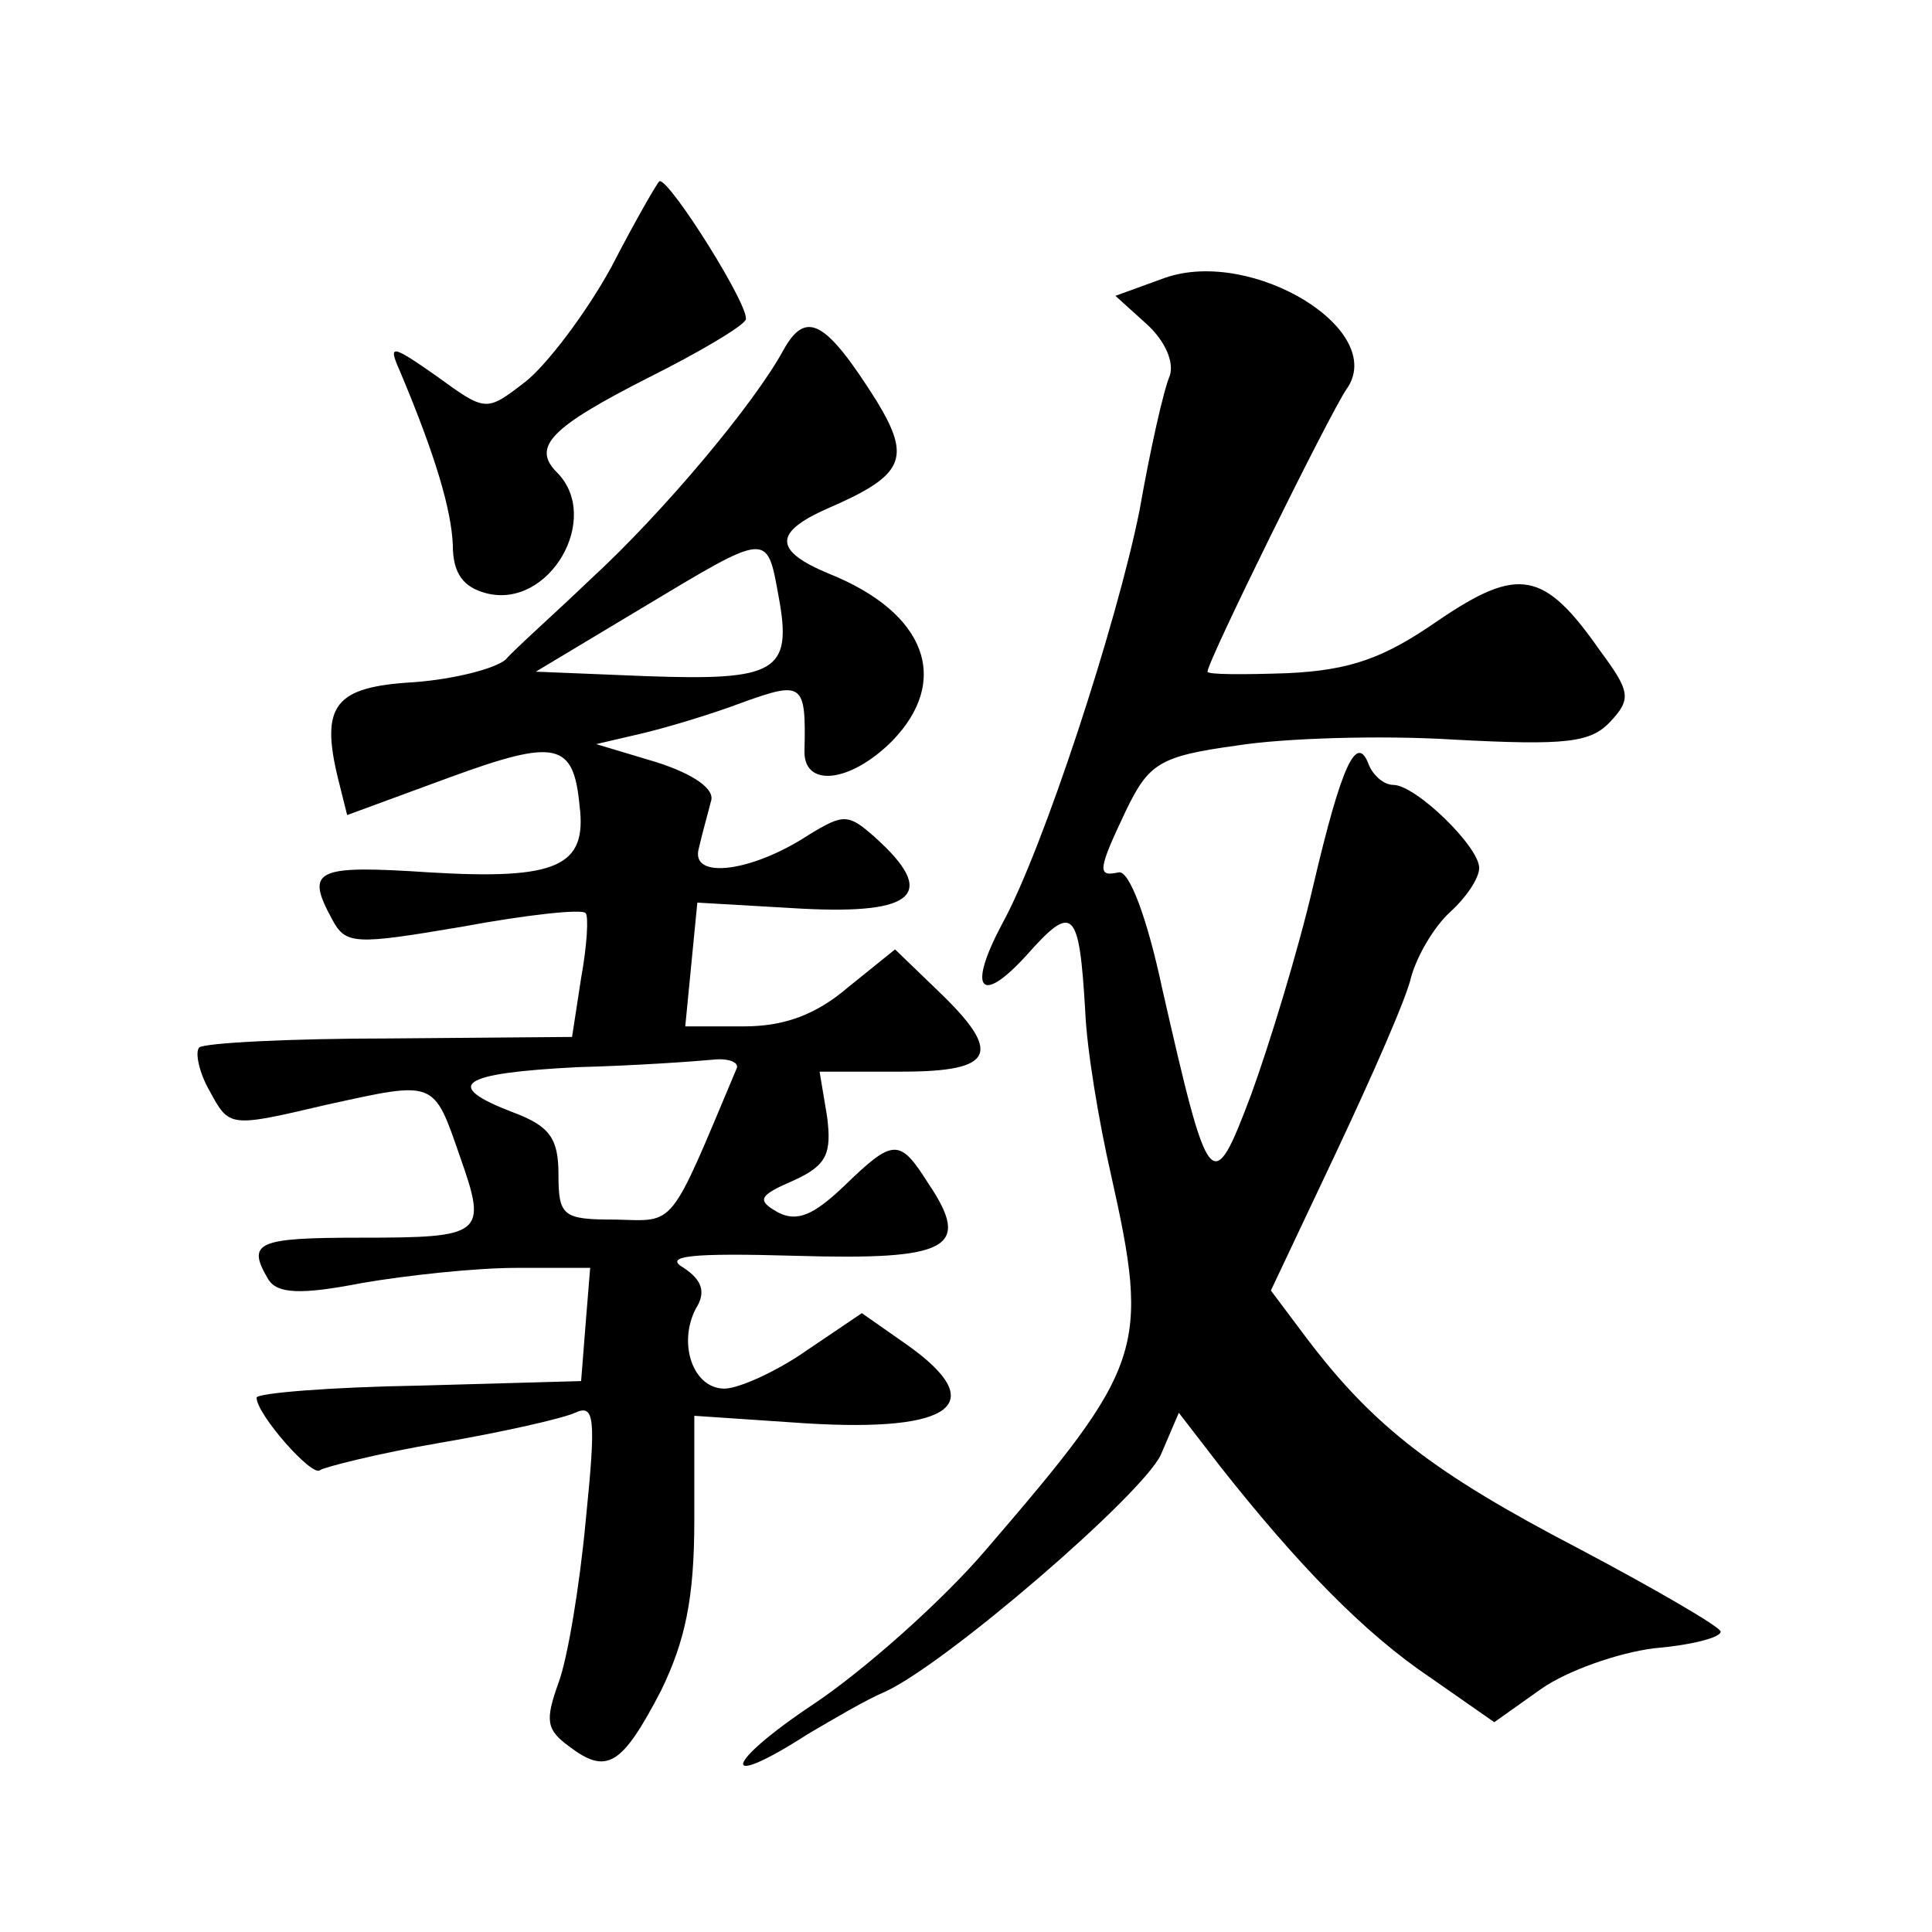 <?xml version="1.0" standalone="no"?>
<!DOCTYPE svg PUBLIC "-//W3C//DTD SVG 20010904//EN"
 "http://www.w3.org/TR/2001/REC-SVG-20010904/DTD/svg10.dtd">
<svg version="1.0" xmlns="http://www.w3.org/2000/svg"
 width="128pt" height="128pt" viewBox="0 0 128 128"
 preserveAspectRatio="xMidYMid meet">
<g transform="translate(0,128) scale(0.1,-0.1)"
fill="#0" stroke="none">
<path d="M405 1103 c-17 -31 -43 -65 -57 -76 -26 -20 -26 -20 -59 4 -30 21 -32
21 -24 3 24 -57 34 -92 35 -115 0 -19 7 -28 22 -32 42 -11 77 50 47 80 -17 17 -4
30 61 63 32 16 61 33 64 38 4 7 -50 93 -57 92 -1 0 -16 -26 -32 -57z M772 1096
l-33 -12 21 -19 c12 -11 18 -25 15 -34 -4 -9 -13 -49 -20 -89 -15 -75 -64 -225
-91 -274 -23 -43 -15 -55 16 -21 31 35 35 31 39 -37 1 -25 9 -73 17 -108 26 -116
22 -127 -83 -249 -29 -34 -81 -80 -114 -102 -60 -40 -63 -58 -4 -20 17 10 39 23
51 28 40 18 170 130 183 157 l12 28 27 -35 c52 -66 96 -111 139 -140 l43 -30 31
22 c17 12 51 24 75 27 24 2 44 7 44 11 0 3 -43 28 -94 55 -96 50 -136 81 -180 139
l-24 32 43 91 c24 51 47 103 50 117 4 14 15 33 26 43 10 9 19 22 19 29 0 14 -42
55 -57 55 -6 0 -13 6 -16 13 -8 22 -18 1 -37 -80 -10 -43 -29 -105 -41 -138 -26
-69 -28 -66 -59 70 -10 47 -22 79 -29 77 -14 -3 -14 1 5 41 15 31 22 36 73 43 31
5 96 7 144 4 75 -4 91 -2 104 12 14 15 13 20 -7 47 -37 53 -54 56 -107 20 -36 -25
-58 -33 -100 -35 -29 -1 -53 -1 -53 1 0 7 81 171 92 187 28 39 -62 94 -120 74z
M519 1048 c-19 -35 -79 -107 -128 -152 -24 -23 -50 -46 -56 -53 -7 -6 -34 -13 -61
-15 -52 -3 -62 -15 -50 -64 l6 -24 68 25 c71 26 82 23 86 -19 5 -40 -15 -49 -99
-44 -76 5 -83 2 -65 -31 9 -17 15 -17 86 -5 43 8 80 12 82 9 2 -2 1 -21 -3 -43
l-6 -39 -121 -1 c-66 0 -123 -3 -126 -6 -3 -3 0 -17 7 -29 13 -24 13 -24 77 -9
73 16 71 17 89 -35 18 -51 15 -53 -66 -53 -69 0 -76 -3 -61 -28 6 -9 21 -10 62
-2 29 5 75 10 102 10 l49 0 -3 -37 -3 -38 -107 -3 c-60 -1 -108 -5 -108 -8 0 -11
37 -53 42 -48 3 2 38 11 79 18 41 7 81 16 90 20 13 6 14 -3 7 -72 -4 -43 -12 -91
-18 -107 -9 -25 -8 -31 7 -42 25 -19 35 -13 61 37 16 33 22 61 22 113 l0 69 74
-5 c98 -6 122 13 67 52 l-30 21 -37 -25 c-20 -14 -45 -25 -54 -25 -21 0 -31 30
-19 53 7 11 4 19 -8 27 -14 8 5 10 74 8 102 -3 117 5 88 48 -19 30 -23 30 -56 -2
-20 -19 -31 -24 -44 -17 -14 8 -12 11 11 21 22 10 25 18 22 42 l-5 30 54 0 c62
0 68 12 24 54 l-28 27 -31 -25 c-21 -18 -42 -26 -69 -26 l-39 0 4 41 4 41 69 -4
c76 -4 90 10 49 47 -18 16 -21 16 -44 2 -38 -25 -79 -30 -73 -9 2 9 6 23 8 31 3
8 -11 18 -36 26 l-40 12 30 7 c17 4 47 13 68 21 39 14 41 12 40 -32 -1 -25 30 -22
58 6 39 40 23 85 -42 111 -36 15 -37 27 -1 43 51 22 56 33 33 71 -34 54 -47 61
-62 34z m-3 -164 c9 -49 -2 -55 -87 -52 l-74 3 70 42 c85 51 83 51 91 7z m-28 -312
c-45 -107 -40 -101 -80 -100 -35 0 -38 2 -38 30 0 24 -6 32 -30 41 -47 18 -36 26
43 30 39 1 80 4 90 5 10 1 17 -2 15 -6z"/>
</g>
</svg>
